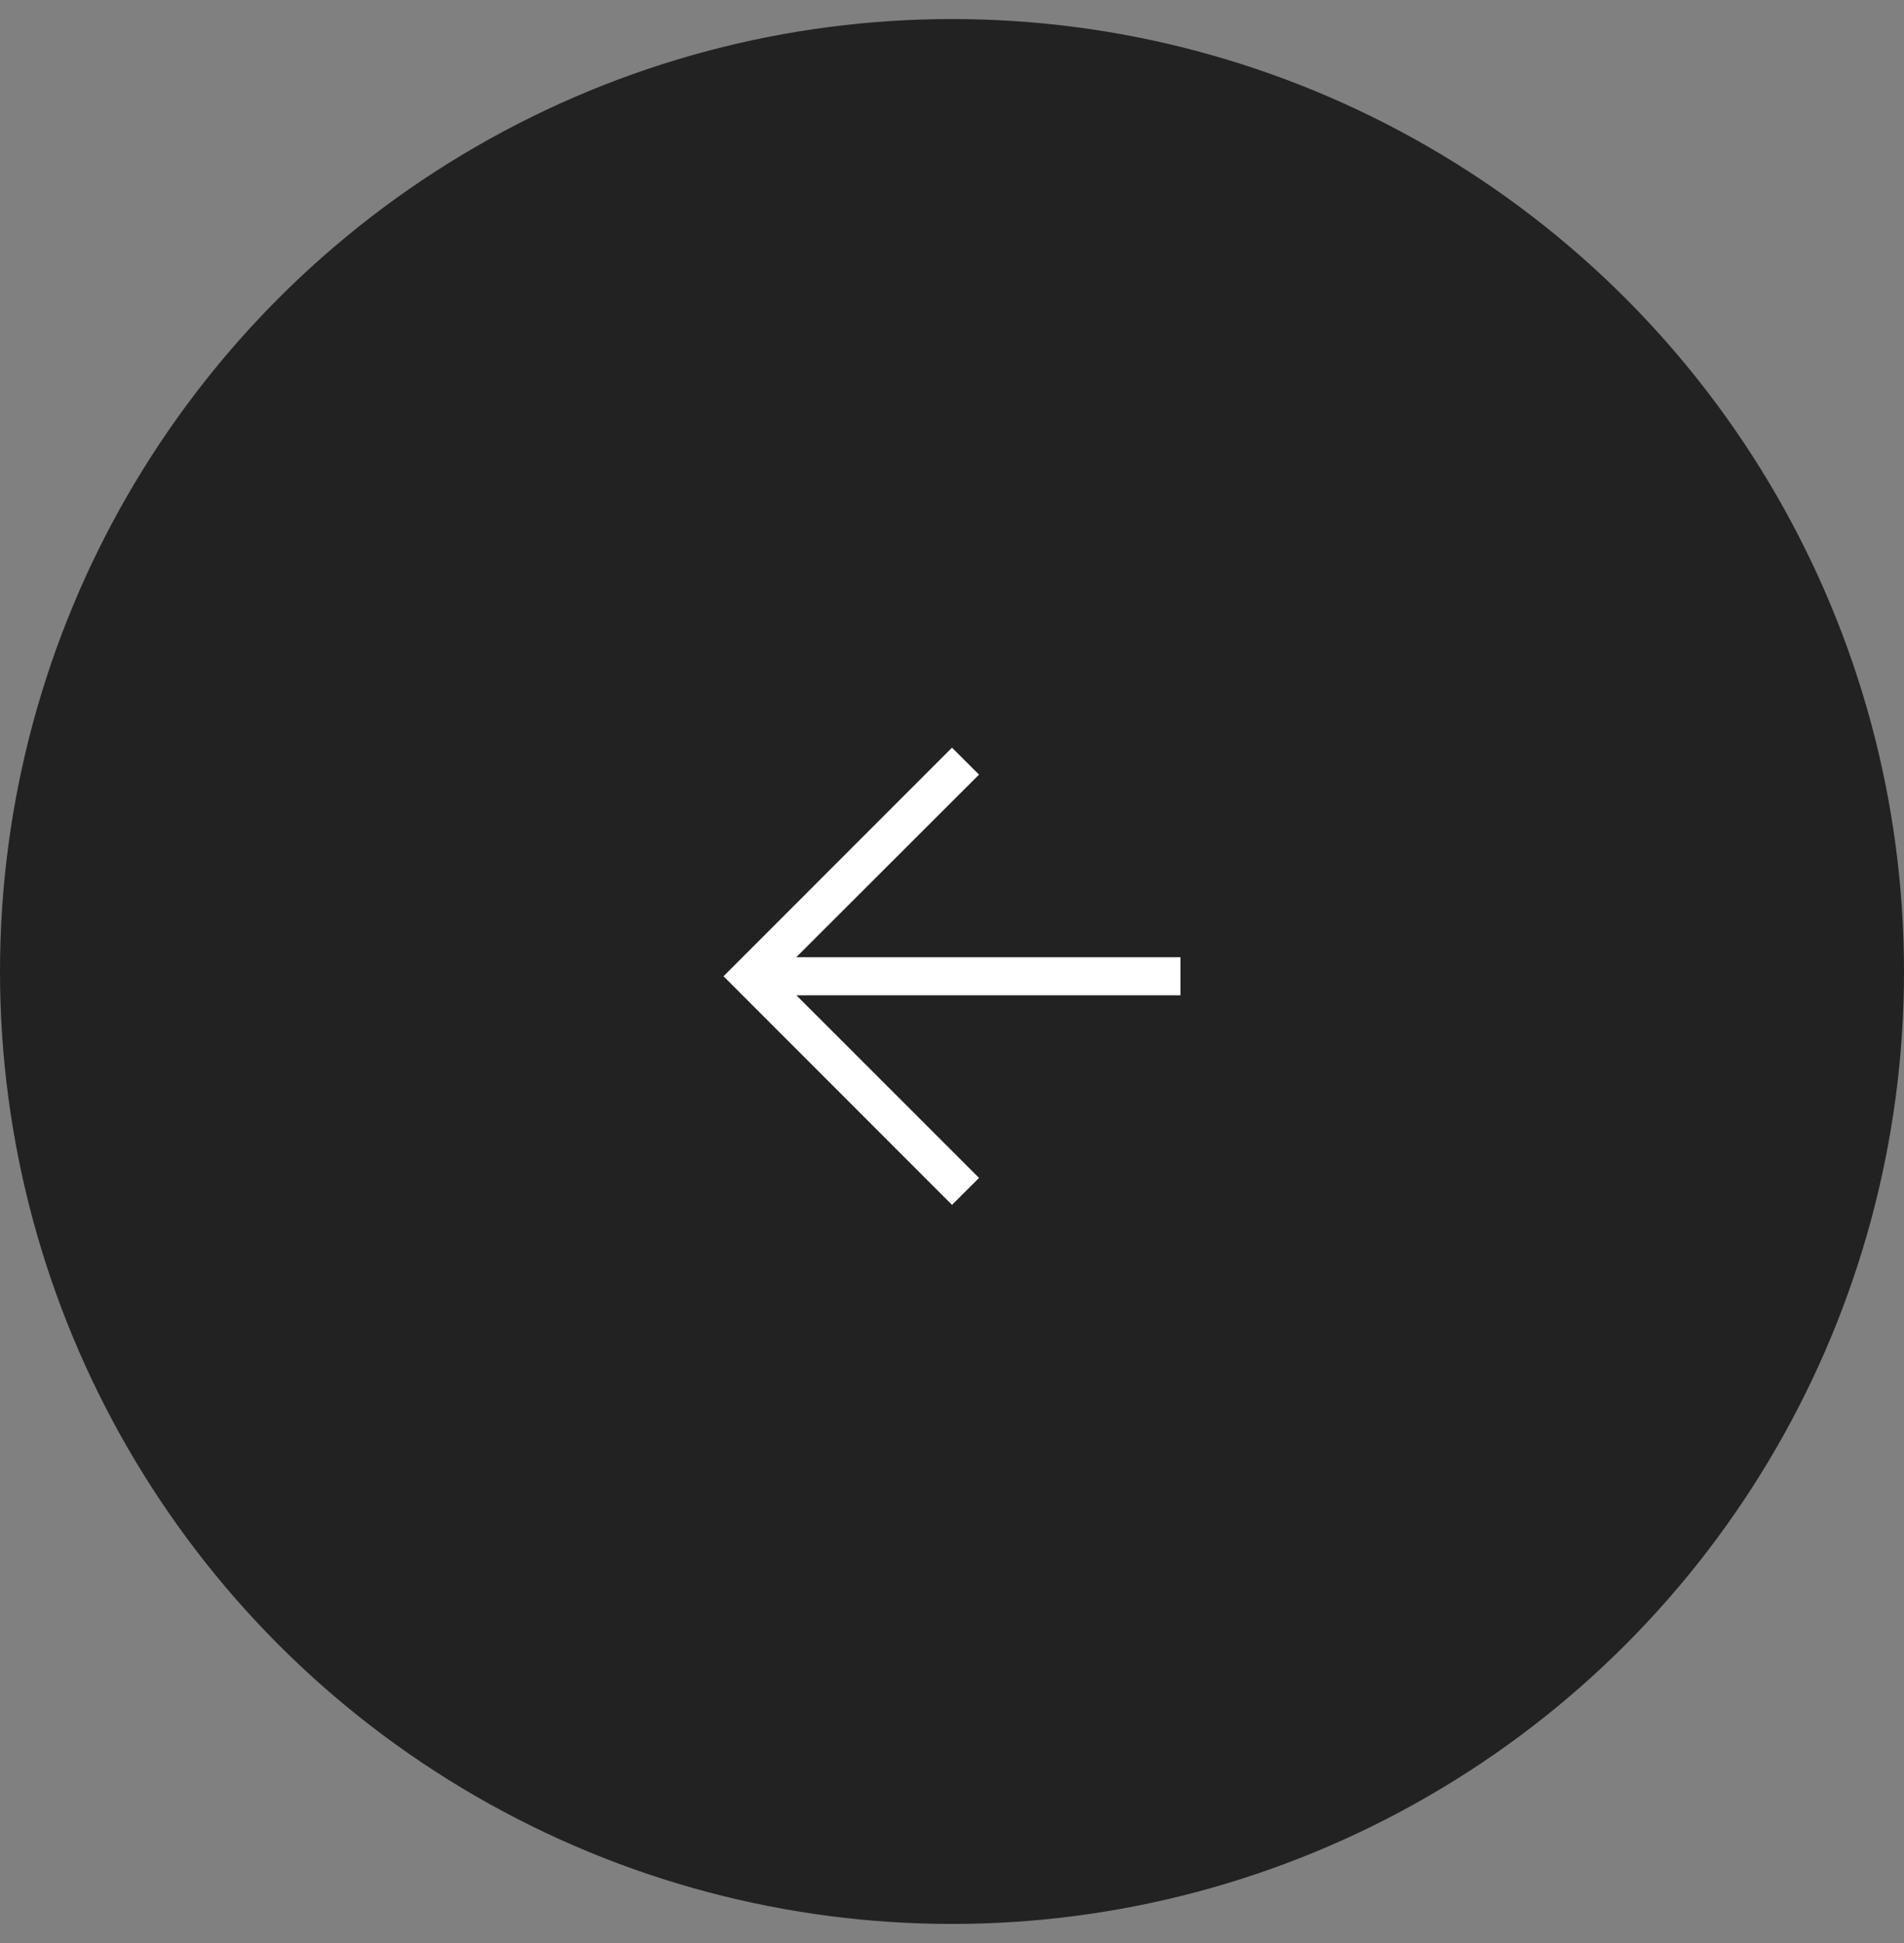 <svg width="50" height="51" viewBox="0 0 50 51" fill="none" xmlns="http://www.w3.org/2000/svg">
<rect x="0" y="0" width="50" height="51" fill="#808080" stroke="none"/>
<circle cx="25" cy="25" r="25" transform="matrix(-1 0 0 1 50 0.5)" fill="#222222"/>
<path d="M25 31.625L25.71 30.918L20.914 26.125H31V25.125H20.91L25.71 20.332L25 19.625L19 25.625L25 31.625Z" fill="white"/>
</svg>
